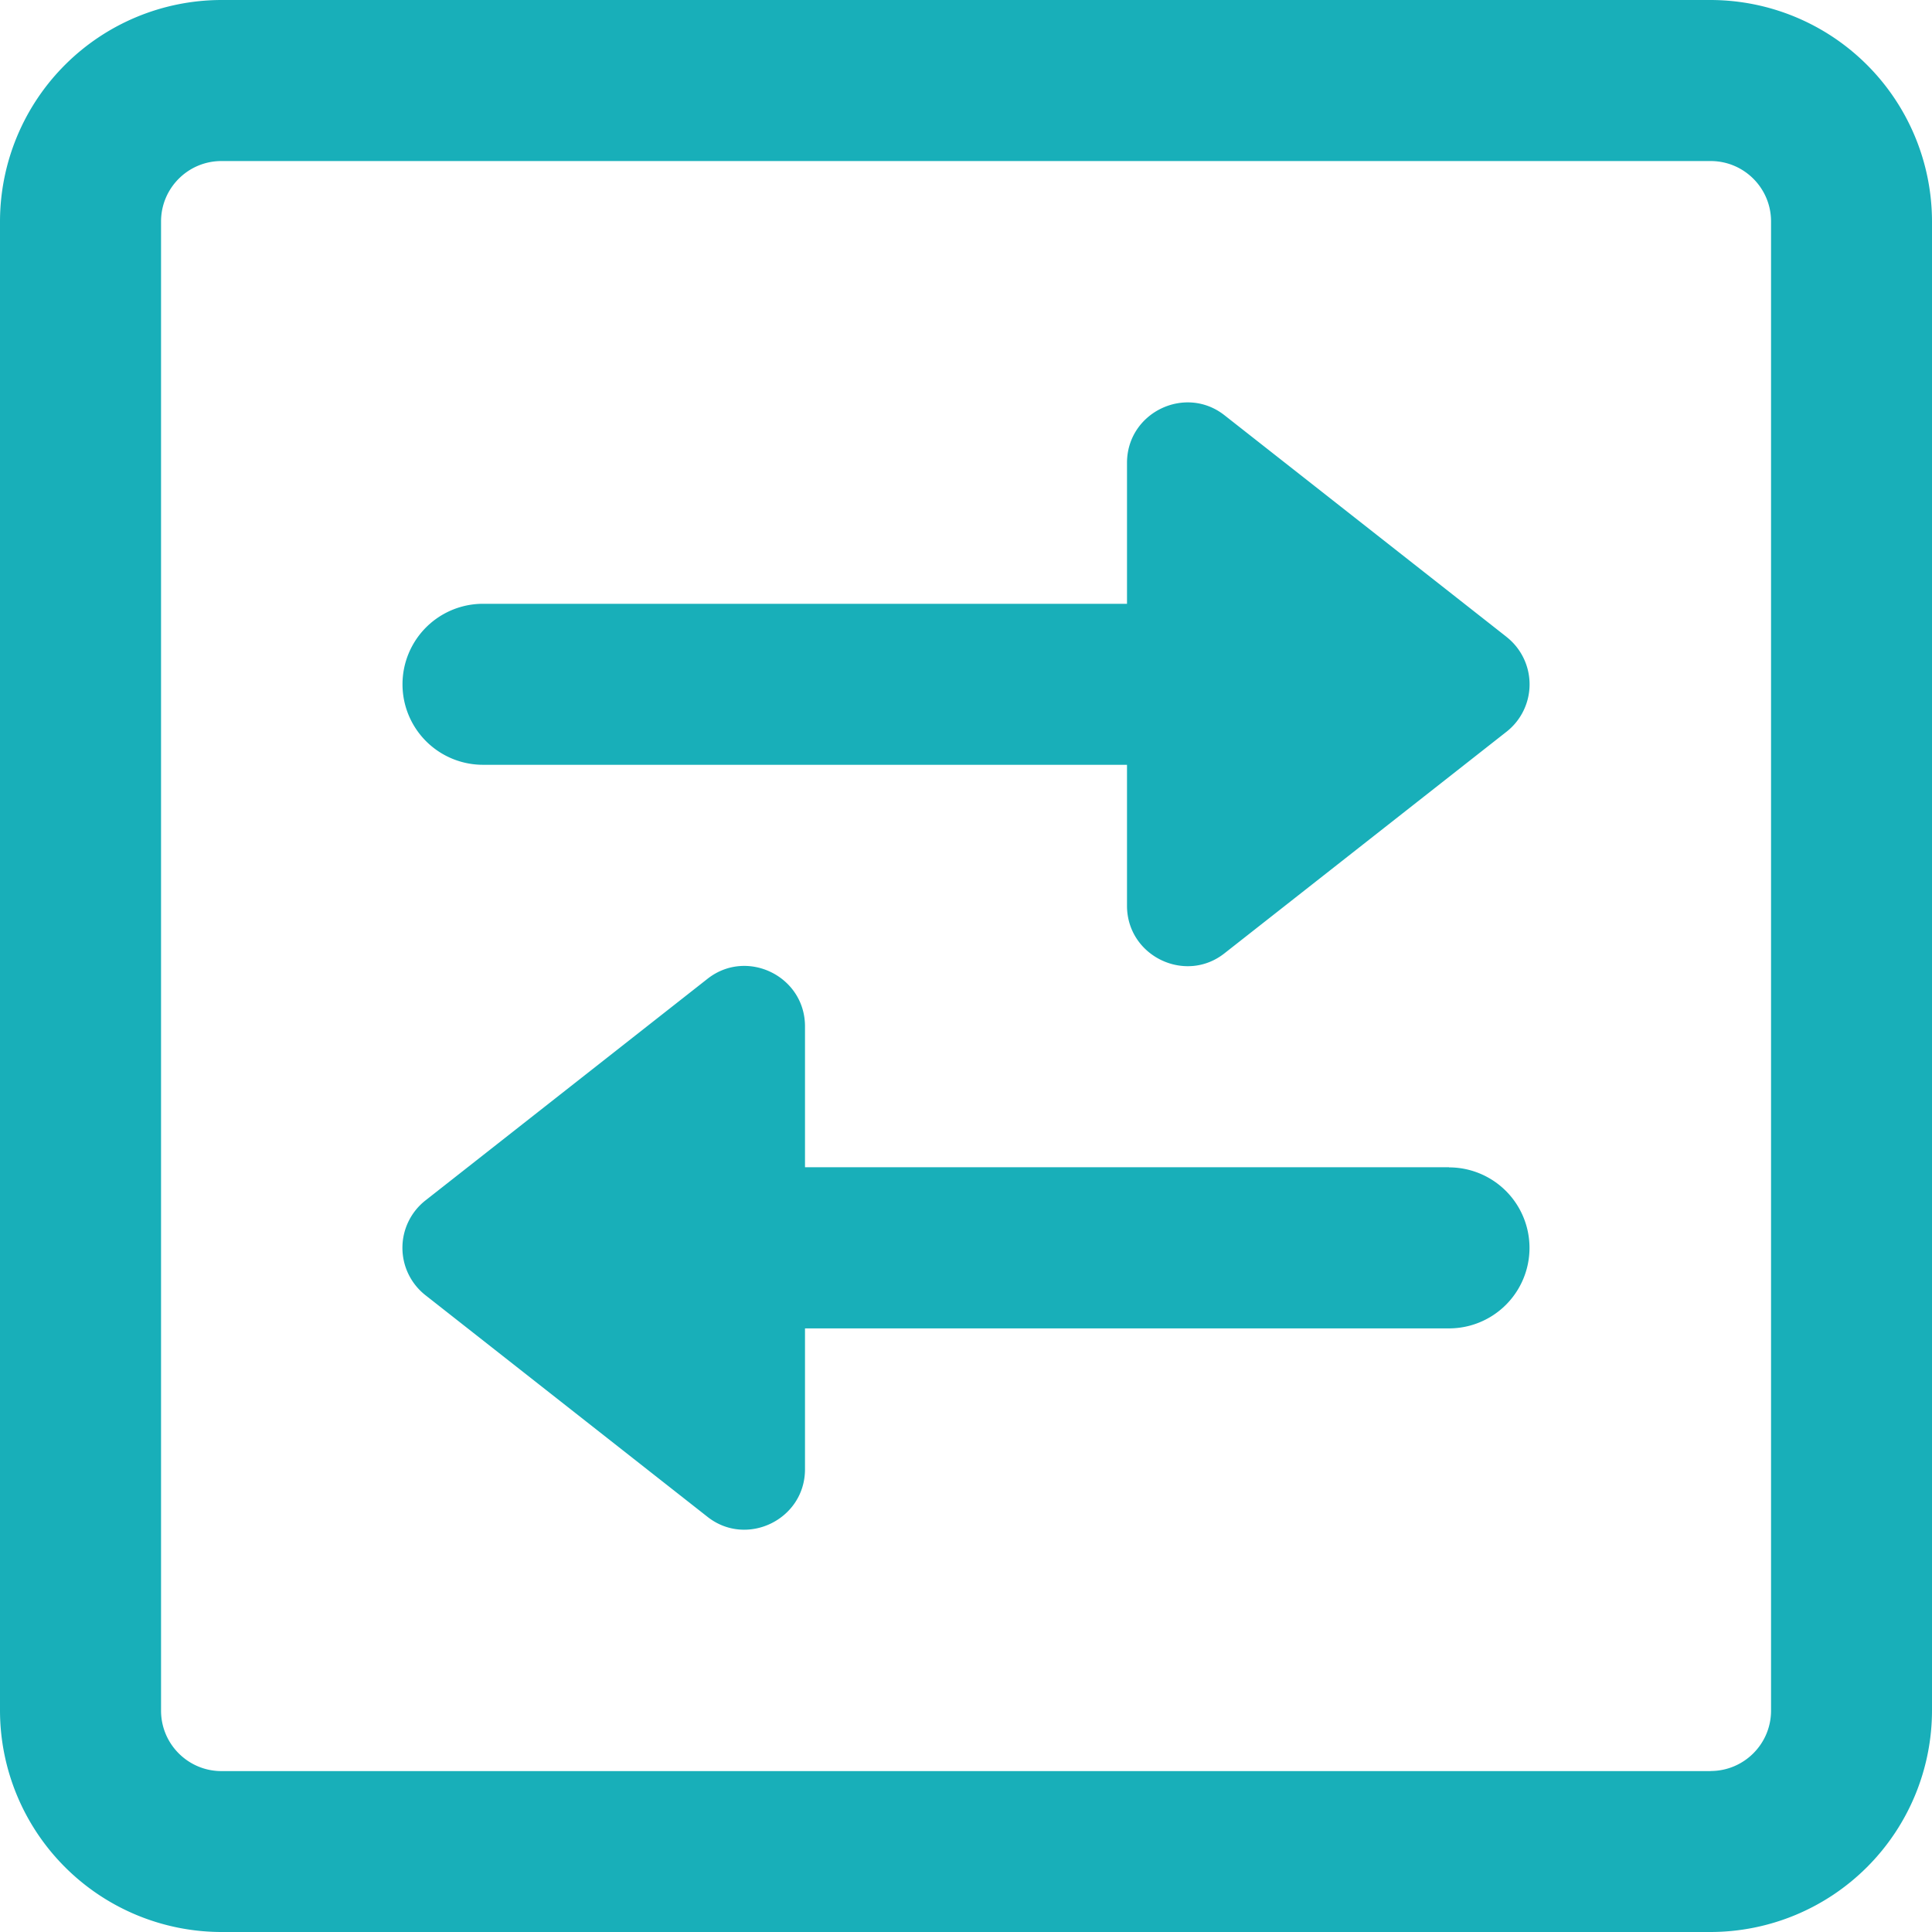 <svg xmlns="http://www.w3.org/2000/svg" width="42" height="42" fill="#18afb9"><path d="M37.188 38.5c.724 0 1.313-.588 1.313-1.312V4.813c0-.724-.588-1.312-1.312-1.312H4.813c-.724 0-1.312.588-1.312 1.313v32.375c0 .724.588 1.313 1.313 1.313h32.375zm0 3.5H4.813A4.82 4.82 0 0 1 0 37.188V4.813A4.82 4.82 0 0 1 4.813 0h32.375A4.82 4.82 0 0 1 42 4.813v32.375A4.82 4.82 0 0 1 37.188 42zm-4.44-28.157L26.623 9.03c-.852-.675-2.123-.065-2.123 1.033v3.063h-14a1.75 1.75 0 1 0 0 3.5h14v3.063c0 1.099 1.274 1.708 2.123 1.032l6.125-4.812a1.31 1.31 0 0 0 0-2.065zM31.5 25.375h-14v-3.062c0-1.097-1.27-1.708-2.123-1.032l-6.125 4.813a1.31 1.31 0 0 0 0 2.065l6.125 4.813c.849.675 2.123.066 2.123-1.032v-3.062h14a1.75 1.75 0 1 0 0-3.5z"/></svg>